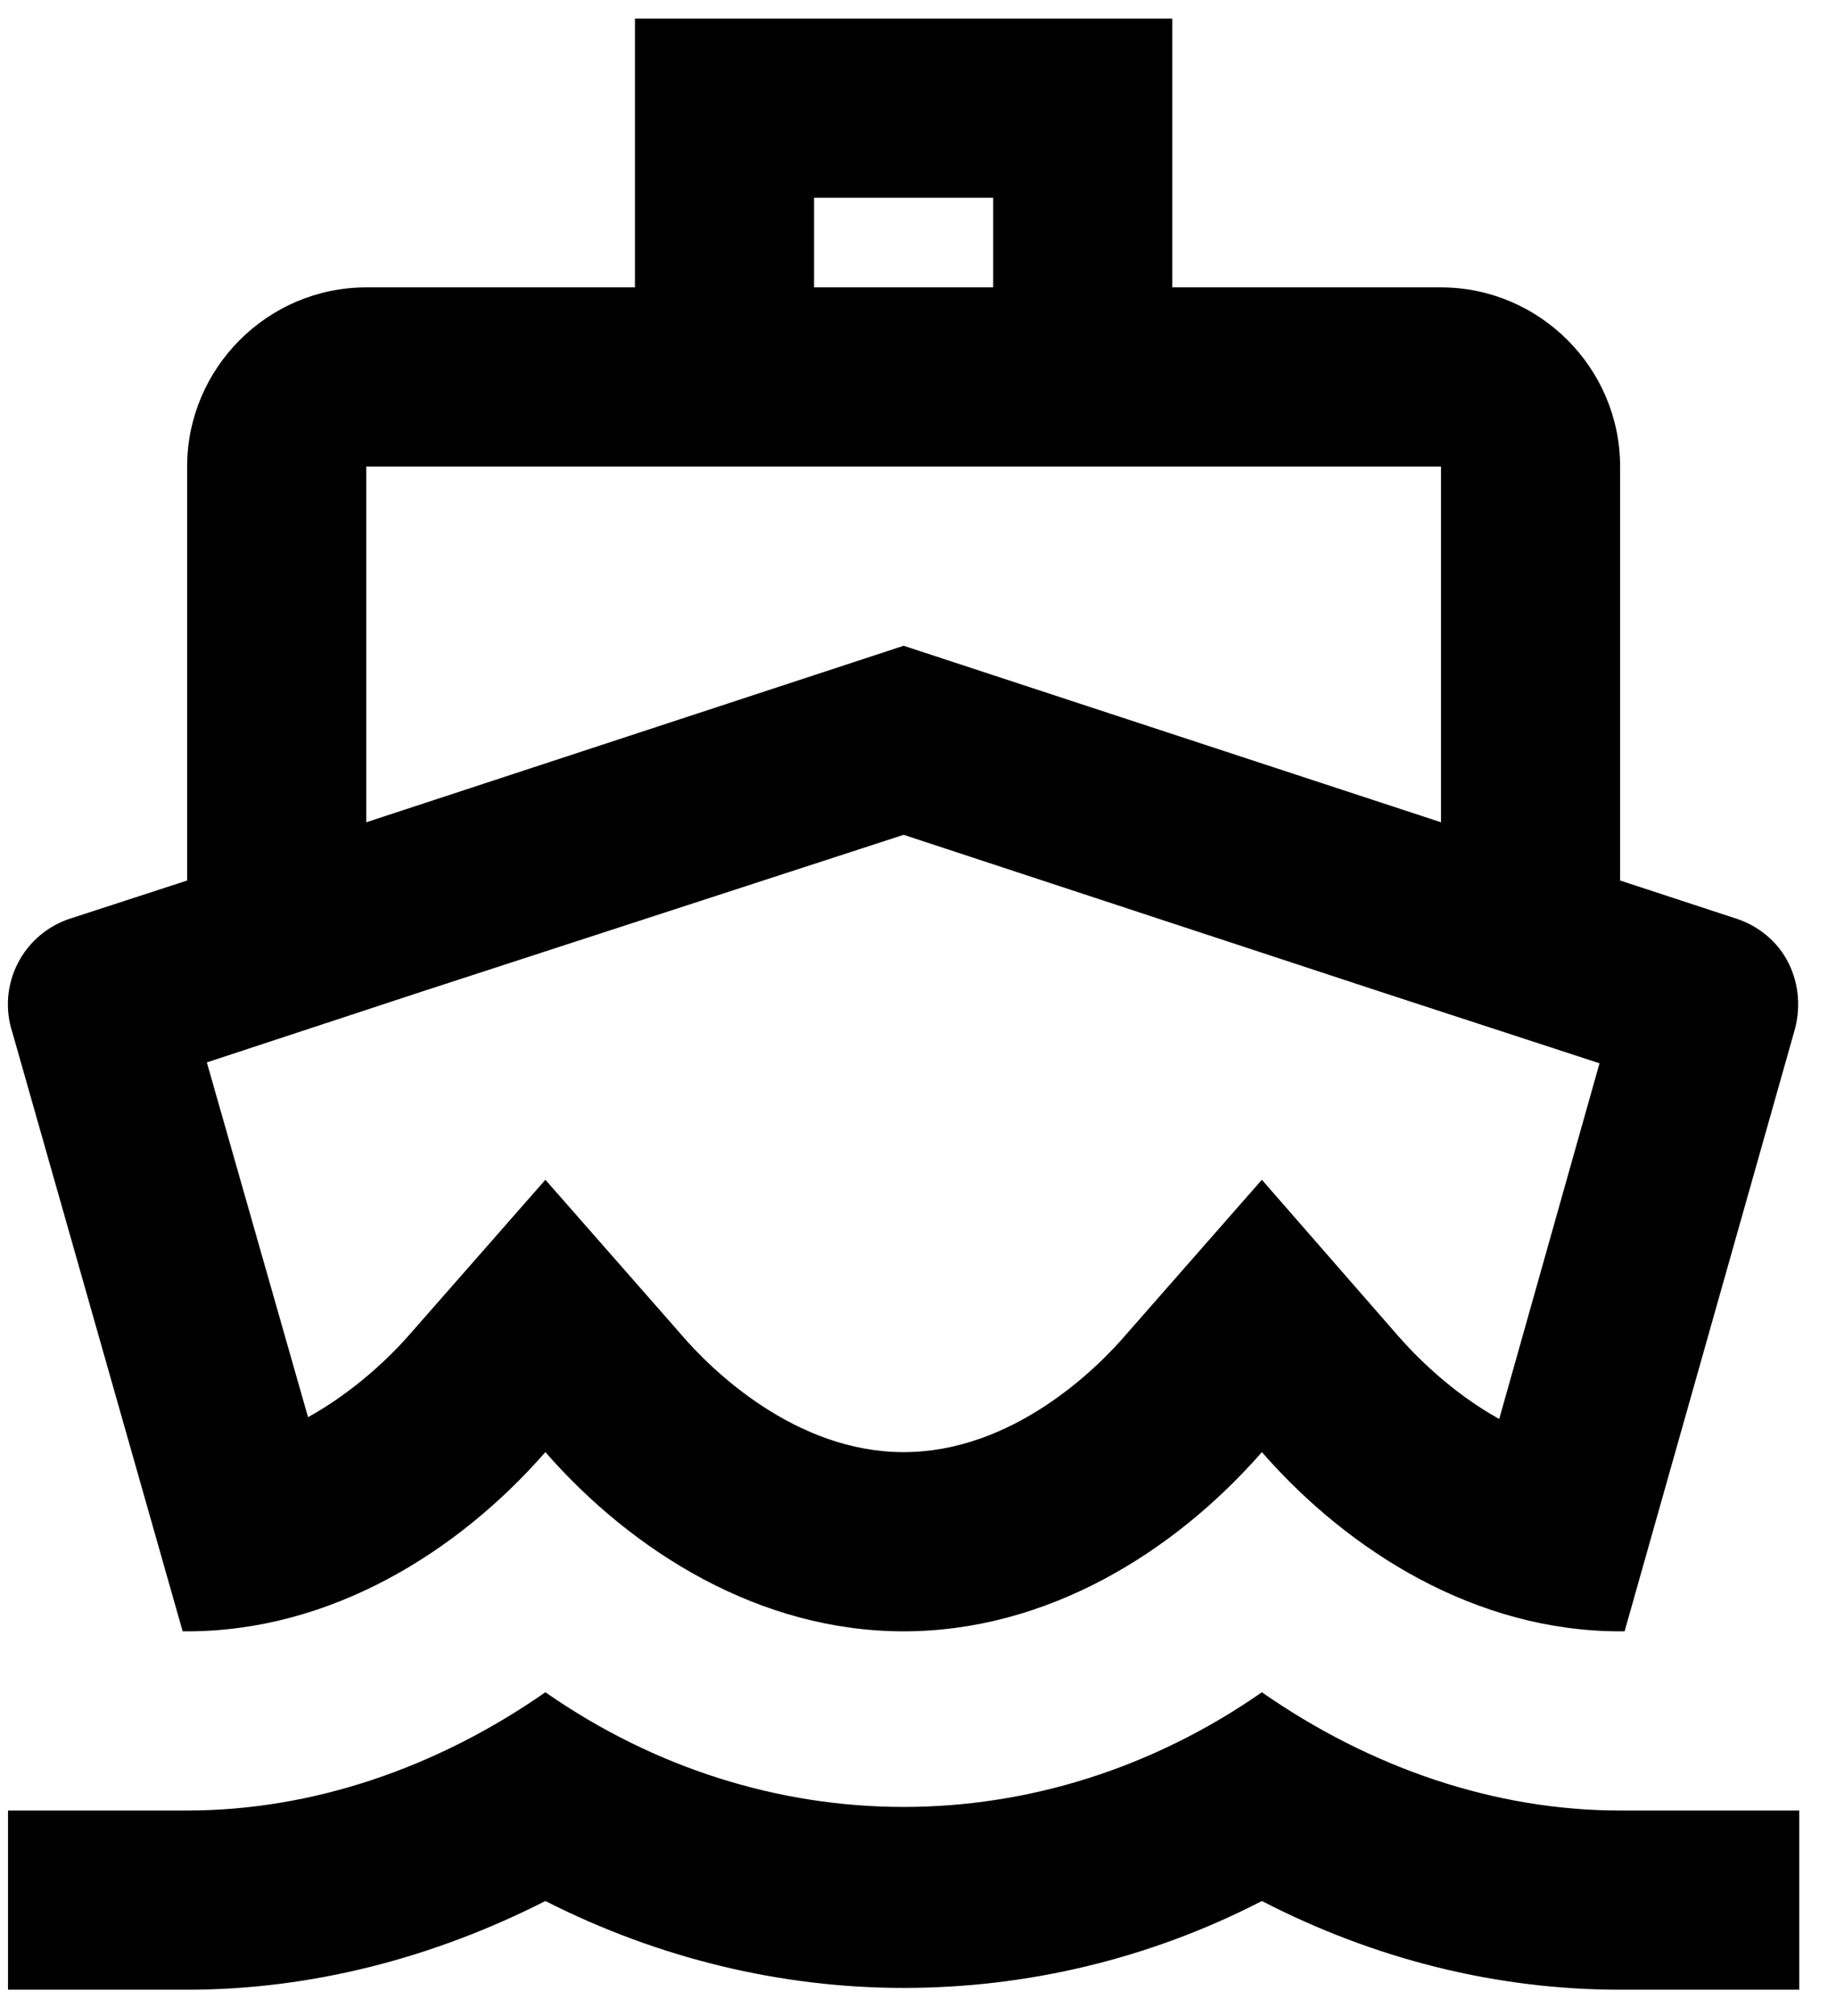 <svg width="41" height="45" viewBox="0 0 41 45" fill="none" xmlns="http://www.w3.org/2000/svg">
<path d="M22.179 4.415V6.415H18.179V4.415H22.179ZM20.179 18.635L30.939 22.175L35.719 23.735L33.479 31.675C32.399 31.075 31.599 30.255 31.199 29.795L28.179 26.335L25.159 29.775C24.479 30.575 22.599 32.415 20.179 32.415C17.759 32.415 15.879 30.575 15.199 29.775L12.179 26.335L9.159 29.775C8.759 30.235 7.959 31.035 6.879 31.635L4.619 23.715L9.419 22.135L20.179 18.635ZM26.179 0.415H14.179V6.415H8.179C5.979 6.415 4.179 8.215 4.179 10.415V19.655L1.599 20.495C1.342 20.574 1.104 20.703 0.898 20.875C0.693 21.047 0.523 21.259 0.4 21.497C0.277 21.736 0.203 21.996 0.182 22.264C0.162 22.531 0.194 22.8 0.279 23.055L4.079 36.415H4.179C7.379 36.415 10.219 34.655 12.179 32.415C14.139 34.655 16.979 36.415 20.179 36.415C23.379 36.415 26.219 34.655 28.179 32.415C30.139 34.655 32.979 36.415 36.179 36.415H36.279L40.059 23.055C40.219 22.535 40.179 21.975 39.939 21.495C39.699 21.015 39.259 20.655 38.739 20.495L36.179 19.655V10.415C36.179 8.215 34.379 6.415 32.179 6.415H26.179V0.415ZM8.179 18.355V10.415H32.179V18.355L20.179 14.415L8.179 18.355ZM28.179 37.775C25.739 39.475 22.959 40.335 20.179 40.335C17.399 40.335 14.619 39.475 12.179 37.775C9.739 39.475 6.959 40.415 4.179 40.415H0.179V44.415H4.179C6.939 44.415 9.659 43.715 12.179 42.435C14.699 43.715 17.439 44.375 20.179 44.375C22.919 44.375 25.659 43.735 28.179 42.435C30.699 43.735 33.419 44.415 36.179 44.415H40.179V40.415H36.179C33.399 40.415 30.619 39.475 28.179 37.775Z" fill="black"/>
</svg>
